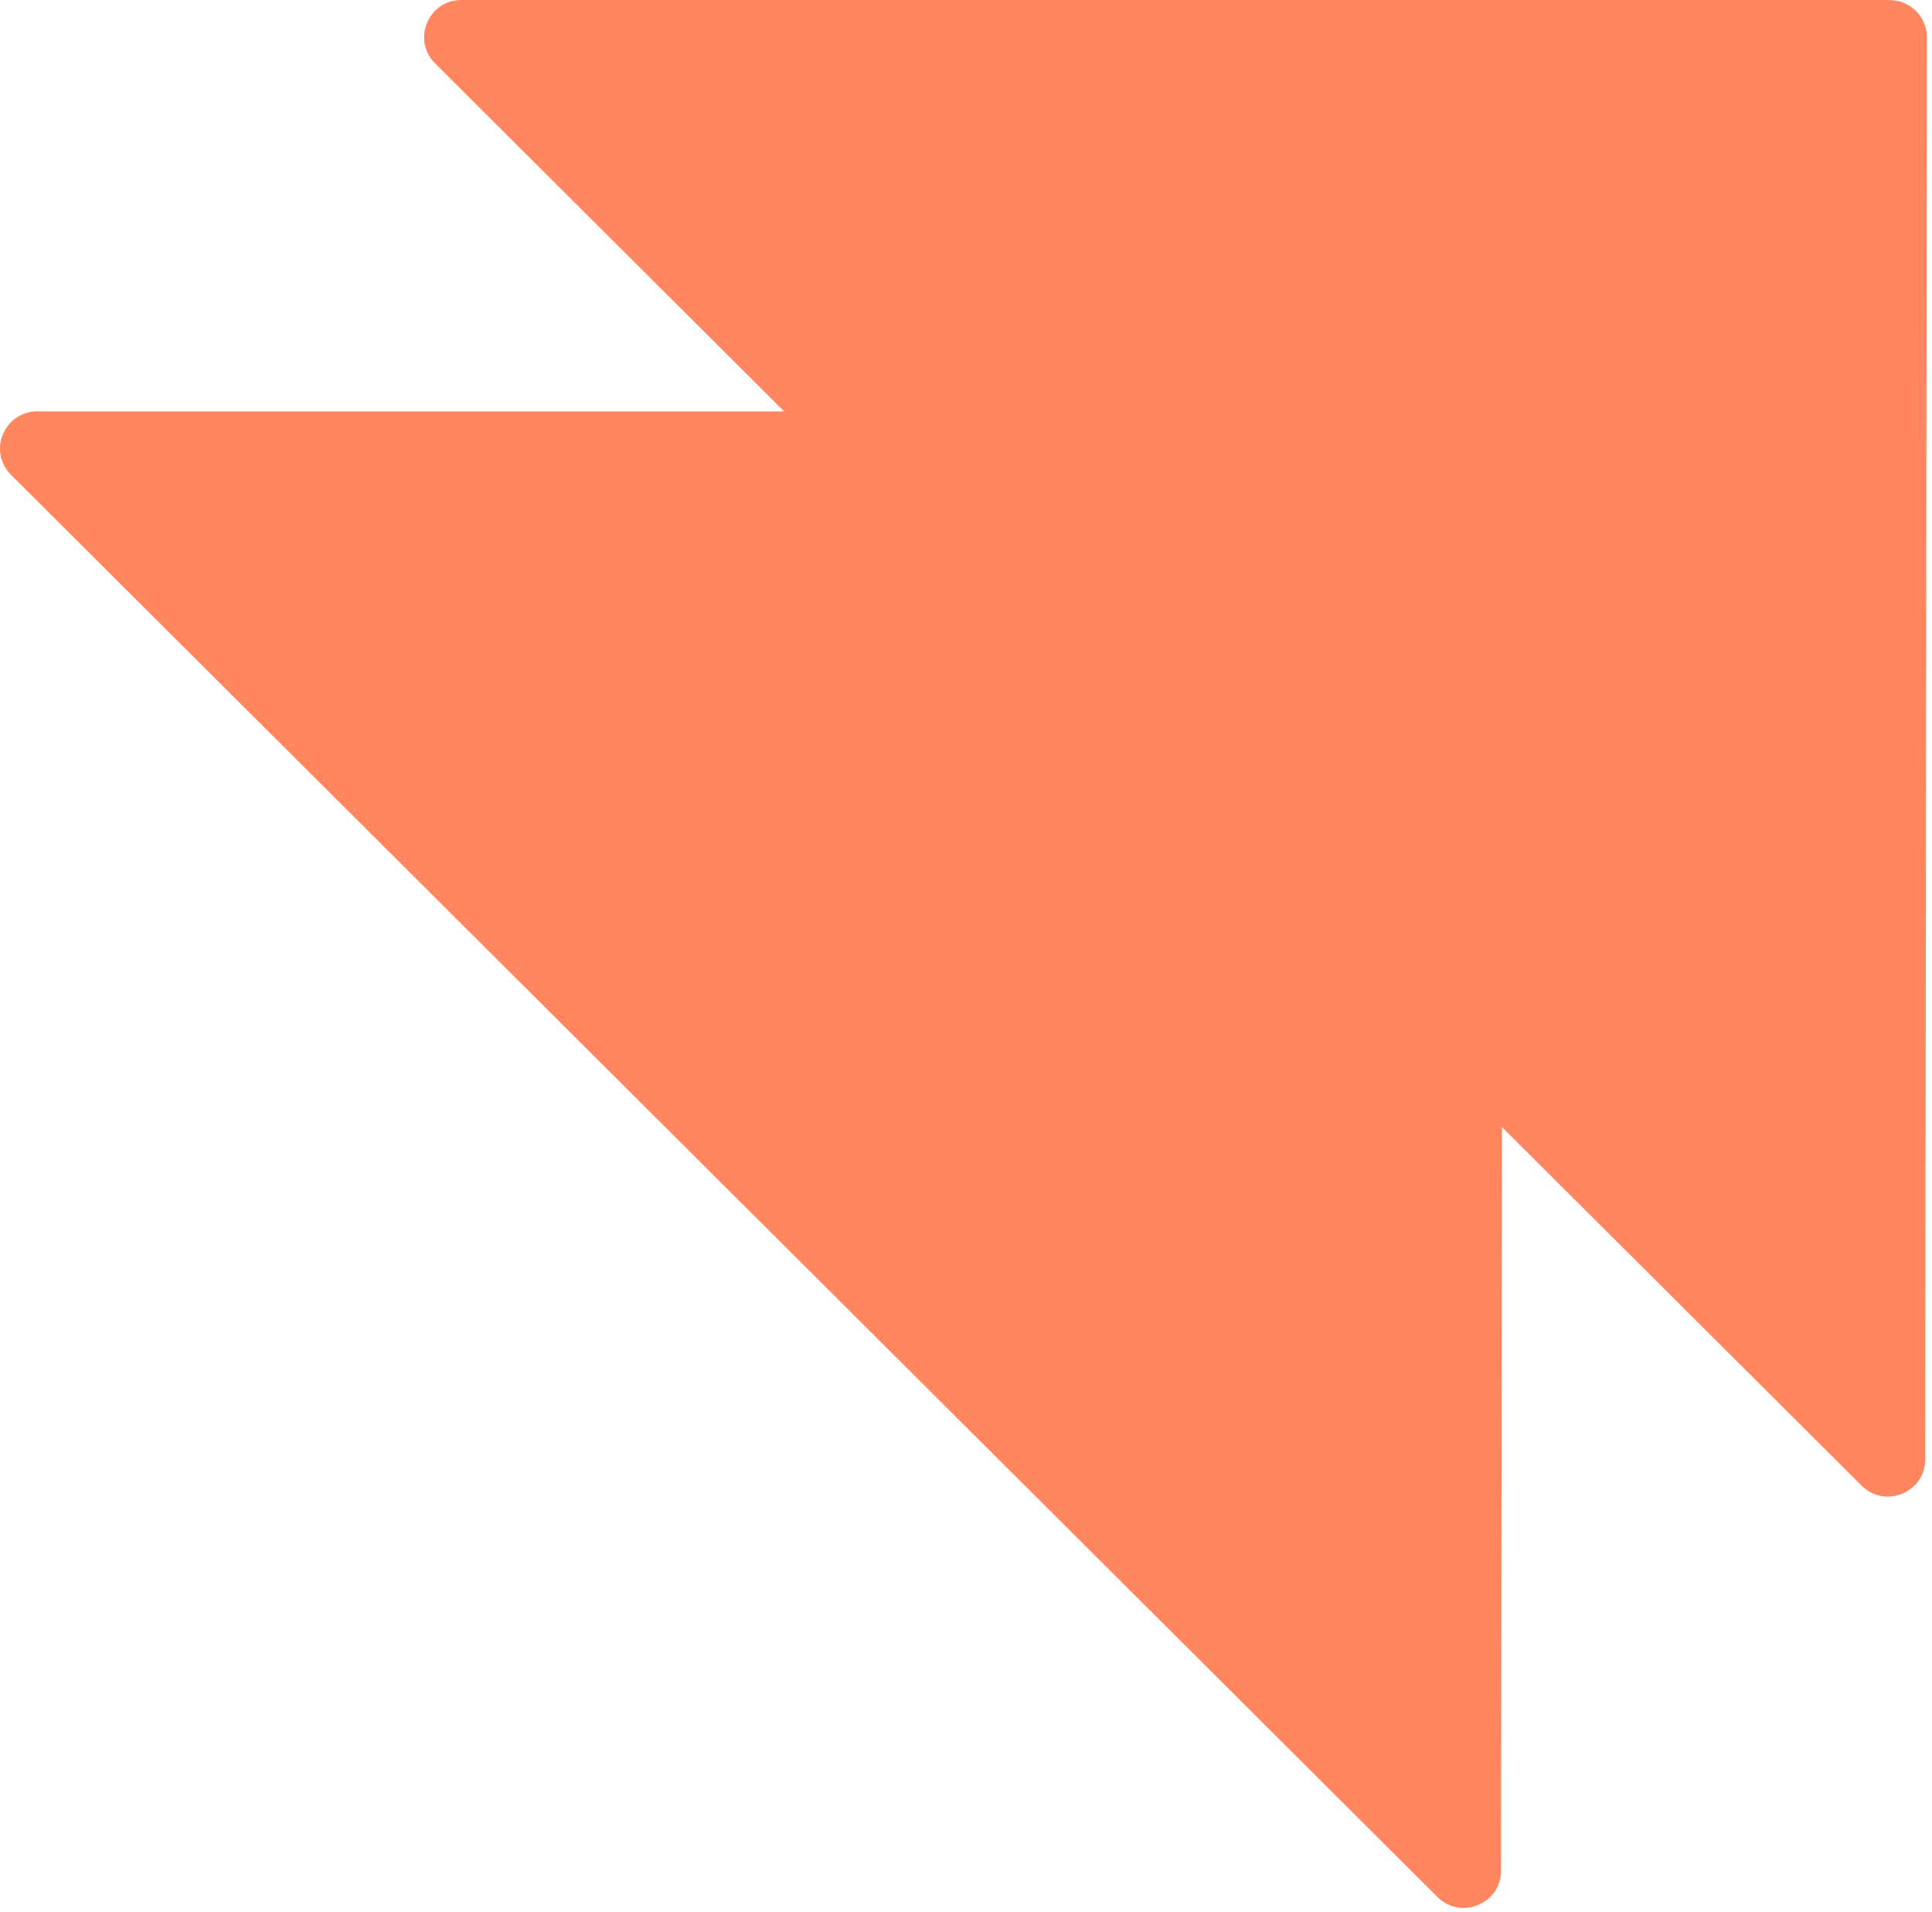 <svg width="98" height="97" viewBox="0 0 98 97" fill="none" xmlns="http://www.w3.org/2000/svg">
<path d="M95.848 0H23.406C21.722 0 20.879 2.029 22.071 3.217L39.775 20.867H1.894C0.21 20.867 -0.634 22.896 0.558 24.084L72.913 96.219C74.102 97.404 76.137 96.566 76.14 94.89L76.186 57.167L94.429 75.355C95.618 76.54 97.653 75.702 97.656 74.026L97.742 1.891C97.742 0.849 96.896 0.006 95.851 0.006L95.848 0Z" fill="#FF865F"/>
</svg>
